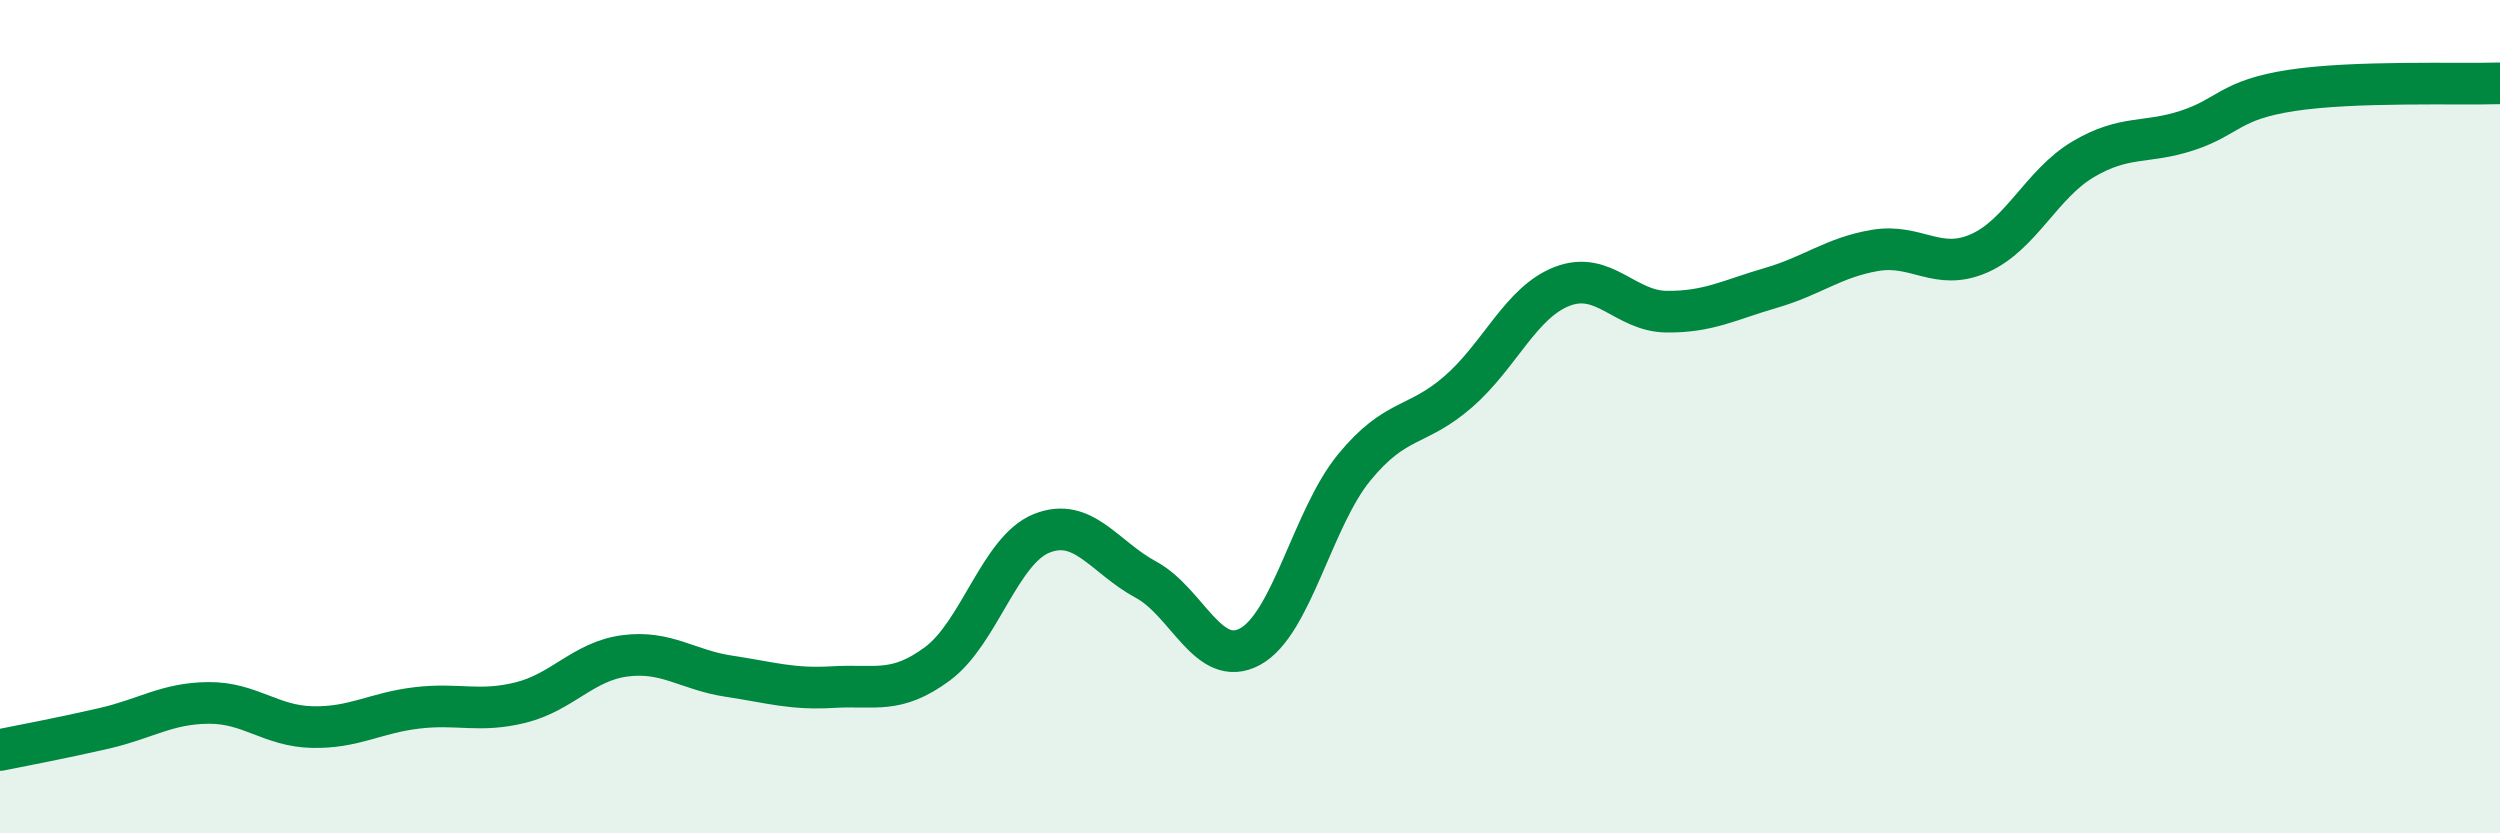 
    <svg width="60" height="20" viewBox="0 0 60 20" xmlns="http://www.w3.org/2000/svg">
      <path
        d="M 0,18 C 0.5,17.9 1.5,17.71 2.5,17.48 C 3.5,17.25 4,16.88 5,16.87 C 6,16.86 6.5,17.43 7.5,17.45 C 8.5,17.47 9,17.11 10,16.99 C 11,16.87 11.5,17.11 12.5,16.86 C 13.5,16.61 14,15.87 15,15.74 C 16,15.61 16.5,16.08 17.5,16.23 C 18.5,16.38 19,16.55 20,16.49 C 21,16.43 21.5,16.67 22.5,15.93 C 23.5,15.19 24,13.2 25,12.8 C 26,12.4 26.5,13.37 27.5,13.91 C 28.5,14.45 29,16.06 30,15.52 C 31,14.98 31.5,12.44 32.5,11.22 C 33.5,10 34,10.27 35,9.4 C 36,8.53 36.5,7.25 37.5,6.87 C 38.5,6.49 39,7.47 40,7.48 C 41,7.49 41.5,7.2 42.5,6.91 C 43.5,6.62 44,6.18 45,6.01 C 46,5.84 46.5,6.52 47.5,6.08 C 48.5,5.64 49,4.41 50,3.82 C 51,3.23 51.5,3.46 52.5,3.13 C 53.5,2.8 53.5,2.4 55,2.17 C 56.5,1.94 59,2.03 60,2L60 20L0 20Z"
        fill="#008740"
        opacity="0.1"
        stroke-linecap="round"
        stroke-linejoin="round"
      />
      <path
        d="M 0,18 C 0.5,17.9 1.5,17.71 2.5,17.48 C 3.5,17.25 4,16.88 5,16.87 C 6,16.86 6.5,17.43 7.5,17.45 C 8.5,17.47 9,17.11 10,16.99 C 11,16.87 11.5,17.11 12.5,16.86 C 13.5,16.61 14,15.87 15,15.74 C 16,15.61 16.5,16.08 17.5,16.23 C 18.5,16.38 19,16.55 20,16.49 C 21,16.43 21.5,16.67 22.5,15.93 C 23.5,15.19 24,13.2 25,12.8 C 26,12.4 26.5,13.37 27.5,13.91 C 28.5,14.45 29,16.06 30,15.52 C 31,14.98 31.5,12.44 32.5,11.22 C 33.5,10 34,10.27 35,9.4 C 36,8.53 36.5,7.25 37.5,6.87 C 38.5,6.49 39,7.47 40,7.48 C 41,7.49 41.5,7.2 42.5,6.91 C 43.5,6.62 44,6.18 45,6.01 C 46,5.84 46.5,6.52 47.5,6.08 C 48.5,5.64 49,4.41 50,3.82 C 51,3.23 51.5,3.46 52.5,3.13 C 53.5,2.8 53.5,2.4 55,2.17 C 56.5,1.94 59,2.03 60,2"
        stroke="#008740"
        stroke-width="1"
        fill="none"
        stroke-linecap="round"
        stroke-linejoin="round"
      />
    </svg>
  